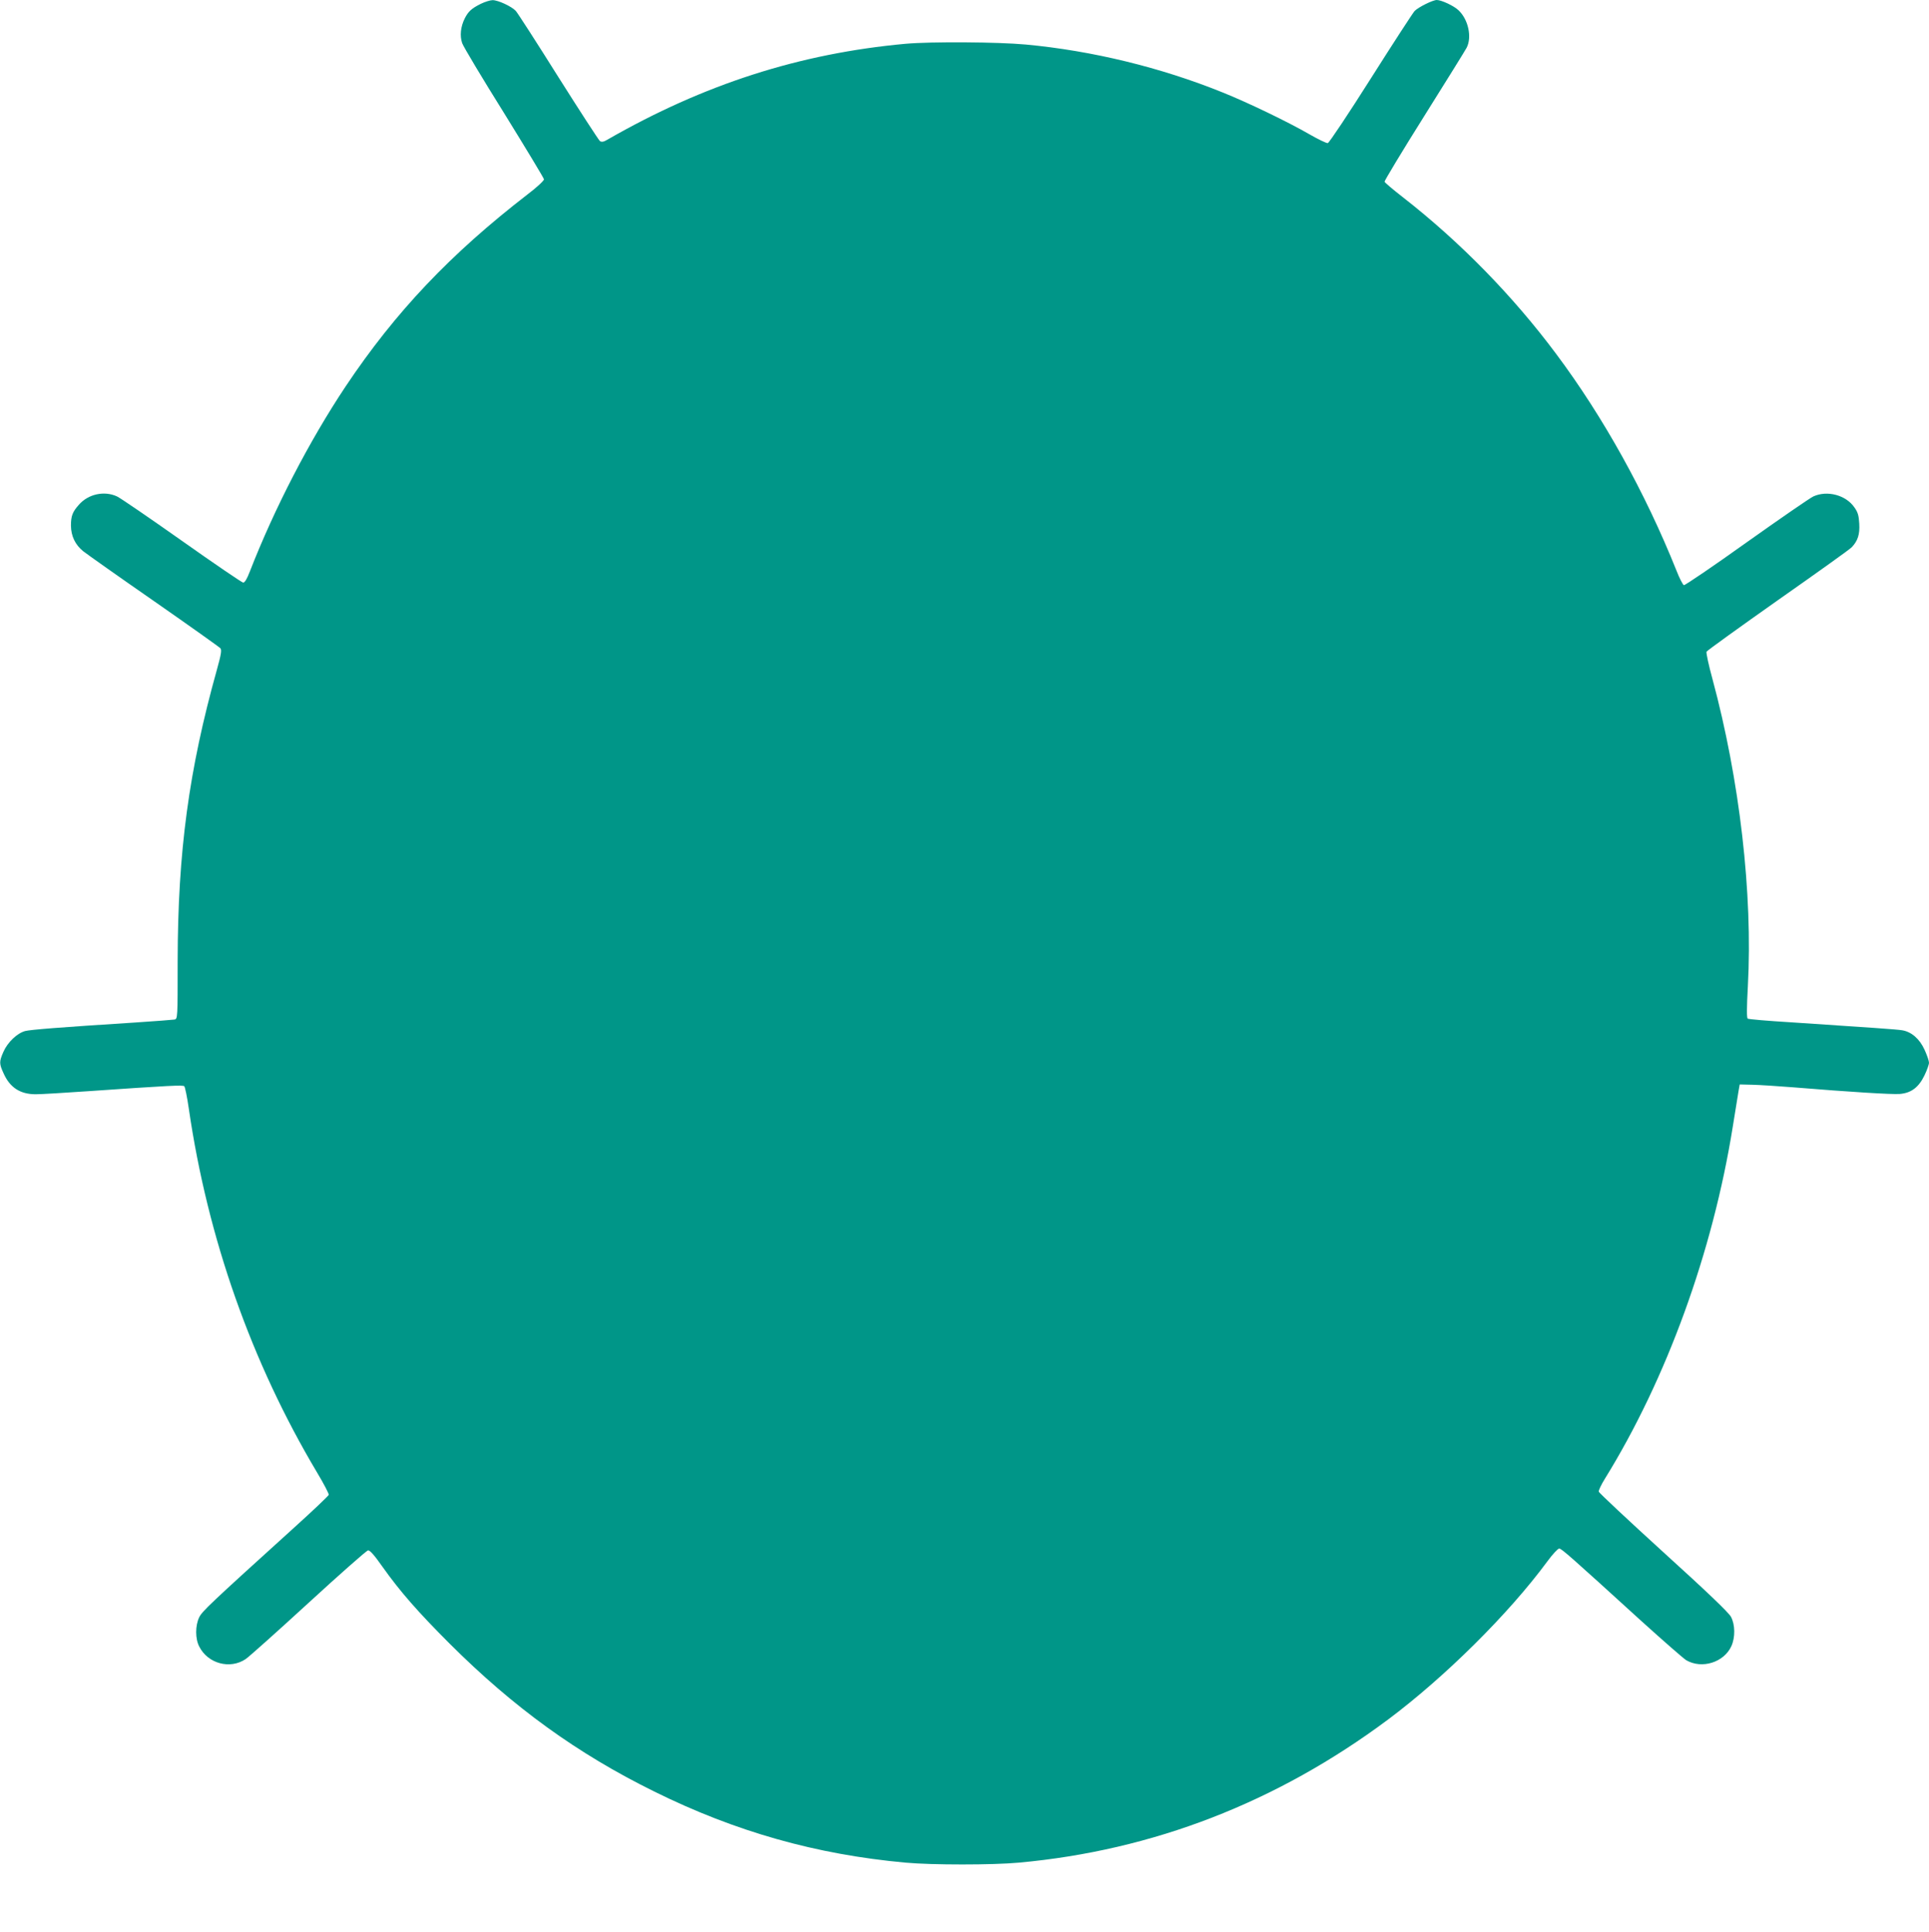 <?xml version="1.0" standalone="no"?>
<!DOCTYPE svg PUBLIC "-//W3C//DTD SVG 20010904//EN"
 "http://www.w3.org/TR/2001/REC-SVG-20010904/DTD/svg10.dtd">
<svg version="1.0" xmlns="http://www.w3.org/2000/svg"
 width="1278pt" height="1280pt" viewBox="0 0 1278 1280"
 preserveAspectRatio="xMidYMid meet">
<g transform="translate(0,1280) scale(0.1,-0.1)"
fill="#009688" stroke="none">
<path d="M3186 12775 c-62 -31 -83 -50 -107 -97 -27 -54 -34 -115 -17 -164 8
-23 133 -232 278 -464 144 -233 263 -430 264 -438 0 -9 -48 -54 -109 -100
-510 -394 -875 -778 -1205 -1272 -240 -360 -472 -808 -635 -1227 -19 -49 -33
-73 -44 -73 -9 1 -191 125 -406 277 -214 151 -408 284 -430 294 -84 39 -191
16 -253 -56 -42 -47 -52 -74 -52 -138 1 -69 28 -126 81 -169 24 -19 236 -169
471 -332 234 -163 431 -303 438 -311 10 -12 5 -41 -23 -142 -186 -666 -259
-1206 -260 -1931 0 -380 0 -382 -21 -387 -12 -2 -131 -11 -266 -20 -503 -32
-686 -47 -723 -56 -53 -14 -116 -74 -144 -137 -29 -66 -29 -79 1 -144 42 -94
110 -138 213 -138 32 0 186 9 343 20 549 38 632 42 641 33 5 -5 19 -72 30
-149 125 -858 415 -1680 849 -2409 45 -75 80 -142 78 -149 -2 -7 -105 -105
-229 -217 -561 -508 -609 -554 -629 -594 -27 -55 -27 -143 0 -194 57 -114 205
-153 308 -83 22 15 209 182 416 372 207 190 384 346 394 348 12 2 41 -30 97
-110 115 -162 233 -297 444 -508 424 -423 845 -728 1356 -980 538 -266 1072
-417 1665 -471 174 -16 577 -16 750 0 889 81 1709 399 2446 948 377 282 798
699 1054 1046 35 48 71 87 80 87 15 0 69 -47 542 -478 147 -133 282 -251 300
-262 104 -60 250 -14 299 94 26 58 25 142 -3 194 -16 29 -158 165 -448 428
-234 213 -426 393 -428 401 -2 7 16 46 41 86 408 660 714 1501 847 2332 17
105 34 210 38 235 l8 45 84 -2 c47 -1 168 -9 270 -17 378 -31 655 -48 706 -44
76 6 126 44 164 123 17 35 30 72 30 84 0 12 -13 50 -29 85 -33 73 -87 120
-149 130 -36 6 -197 17 -740 53 -150 9 -277 20 -283 24 -7 4 -7 72 1 215 33
610 -54 1367 -235 2037 -25 91 -42 171 -39 179 3 7 217 161 475 343 258 181
478 338 488 350 40 43 53 85 49 155 -3 54 -9 76 -32 108 -56 82 -180 115 -272
73 -22 -10 -222 -148 -443 -305 -221 -158 -408 -285 -415 -283 -7 3 -30 47
-50 99 -206 514 -483 1014 -796 1433 -287 385 -635 741 -1014 1037 -66 51
-121 98 -123 104 -2 5 116 201 263 435 146 233 273 437 281 453 36 70 11 187
-54 248 -30 29 -113 68 -144 68 -27 0 -123 -48 -147 -73 -11 -12 -142 -213
-290 -447 -148 -234 -276 -426 -285 -428 -8 -2 -64 25 -123 59 -138 80 -412
212 -575 277 -408 165 -863 276 -1303 317 -185 17 -625 20 -796 5 -701 -64
-1337 -268 -1977 -636 -23 -14 -37 -16 -48 -9 -8 6 -132 197 -276 425 -143
228 -270 425 -282 438 -28 30 -119 72 -154 71 -15 0 -50 -11 -77 -24z"/>
</g>
</svg>

